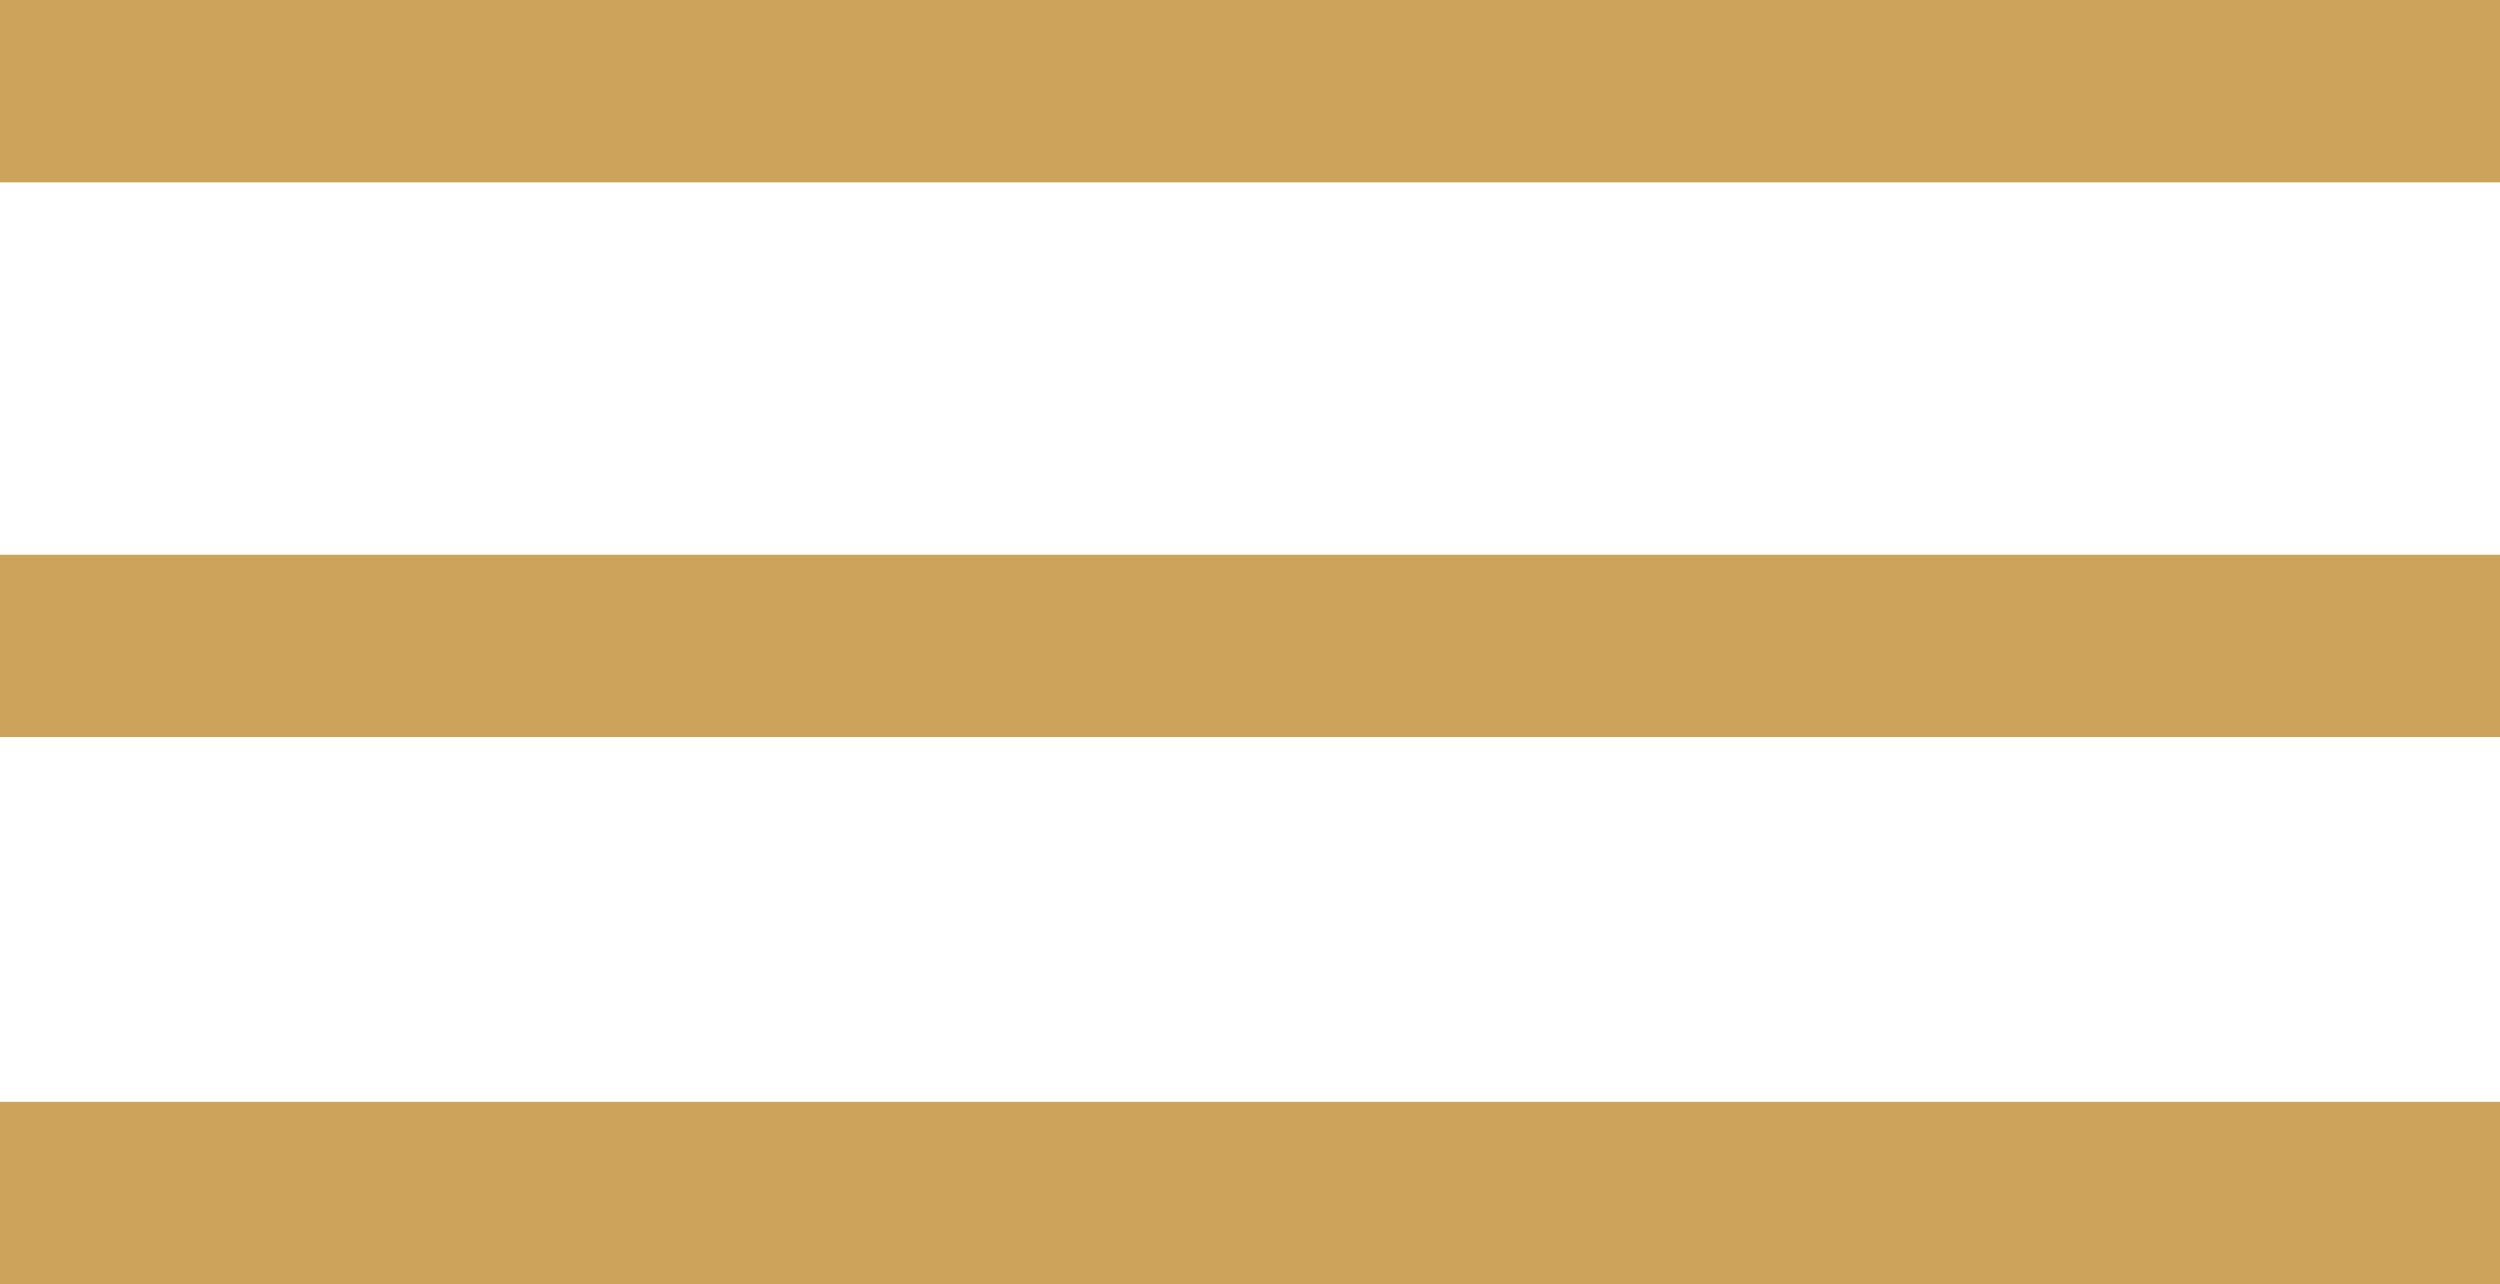 <?xml version="1.0" encoding="utf-8"?>
<!-- Generator: Adobe Illustrator 24.0.2, SVG Export Plug-In . SVG Version: 6.00 Build 0)  -->
<svg version="1.1" id="Layer_1" xmlns="http://www.w3.org/2000/svg" xmlns:xlink="http://www.w3.org/1999/xlink" x="0px" y="0px"
	 viewBox="0 0 32.9 16.9" style="enable-background:new 0 0 32.9 16.9;" xml:space="preserve">
<style type="text/css">
	.st0{fill:#CDA35B;}
</style>
<g>
	<rect class="st0" width="32.9" height="2.4"/>
	<rect y="7.3" class="st0" width="32.9" height="2.4"/>
	<rect y="14.5" class="st0" width="32.9" height="2.4"/>
</g>
</svg>
